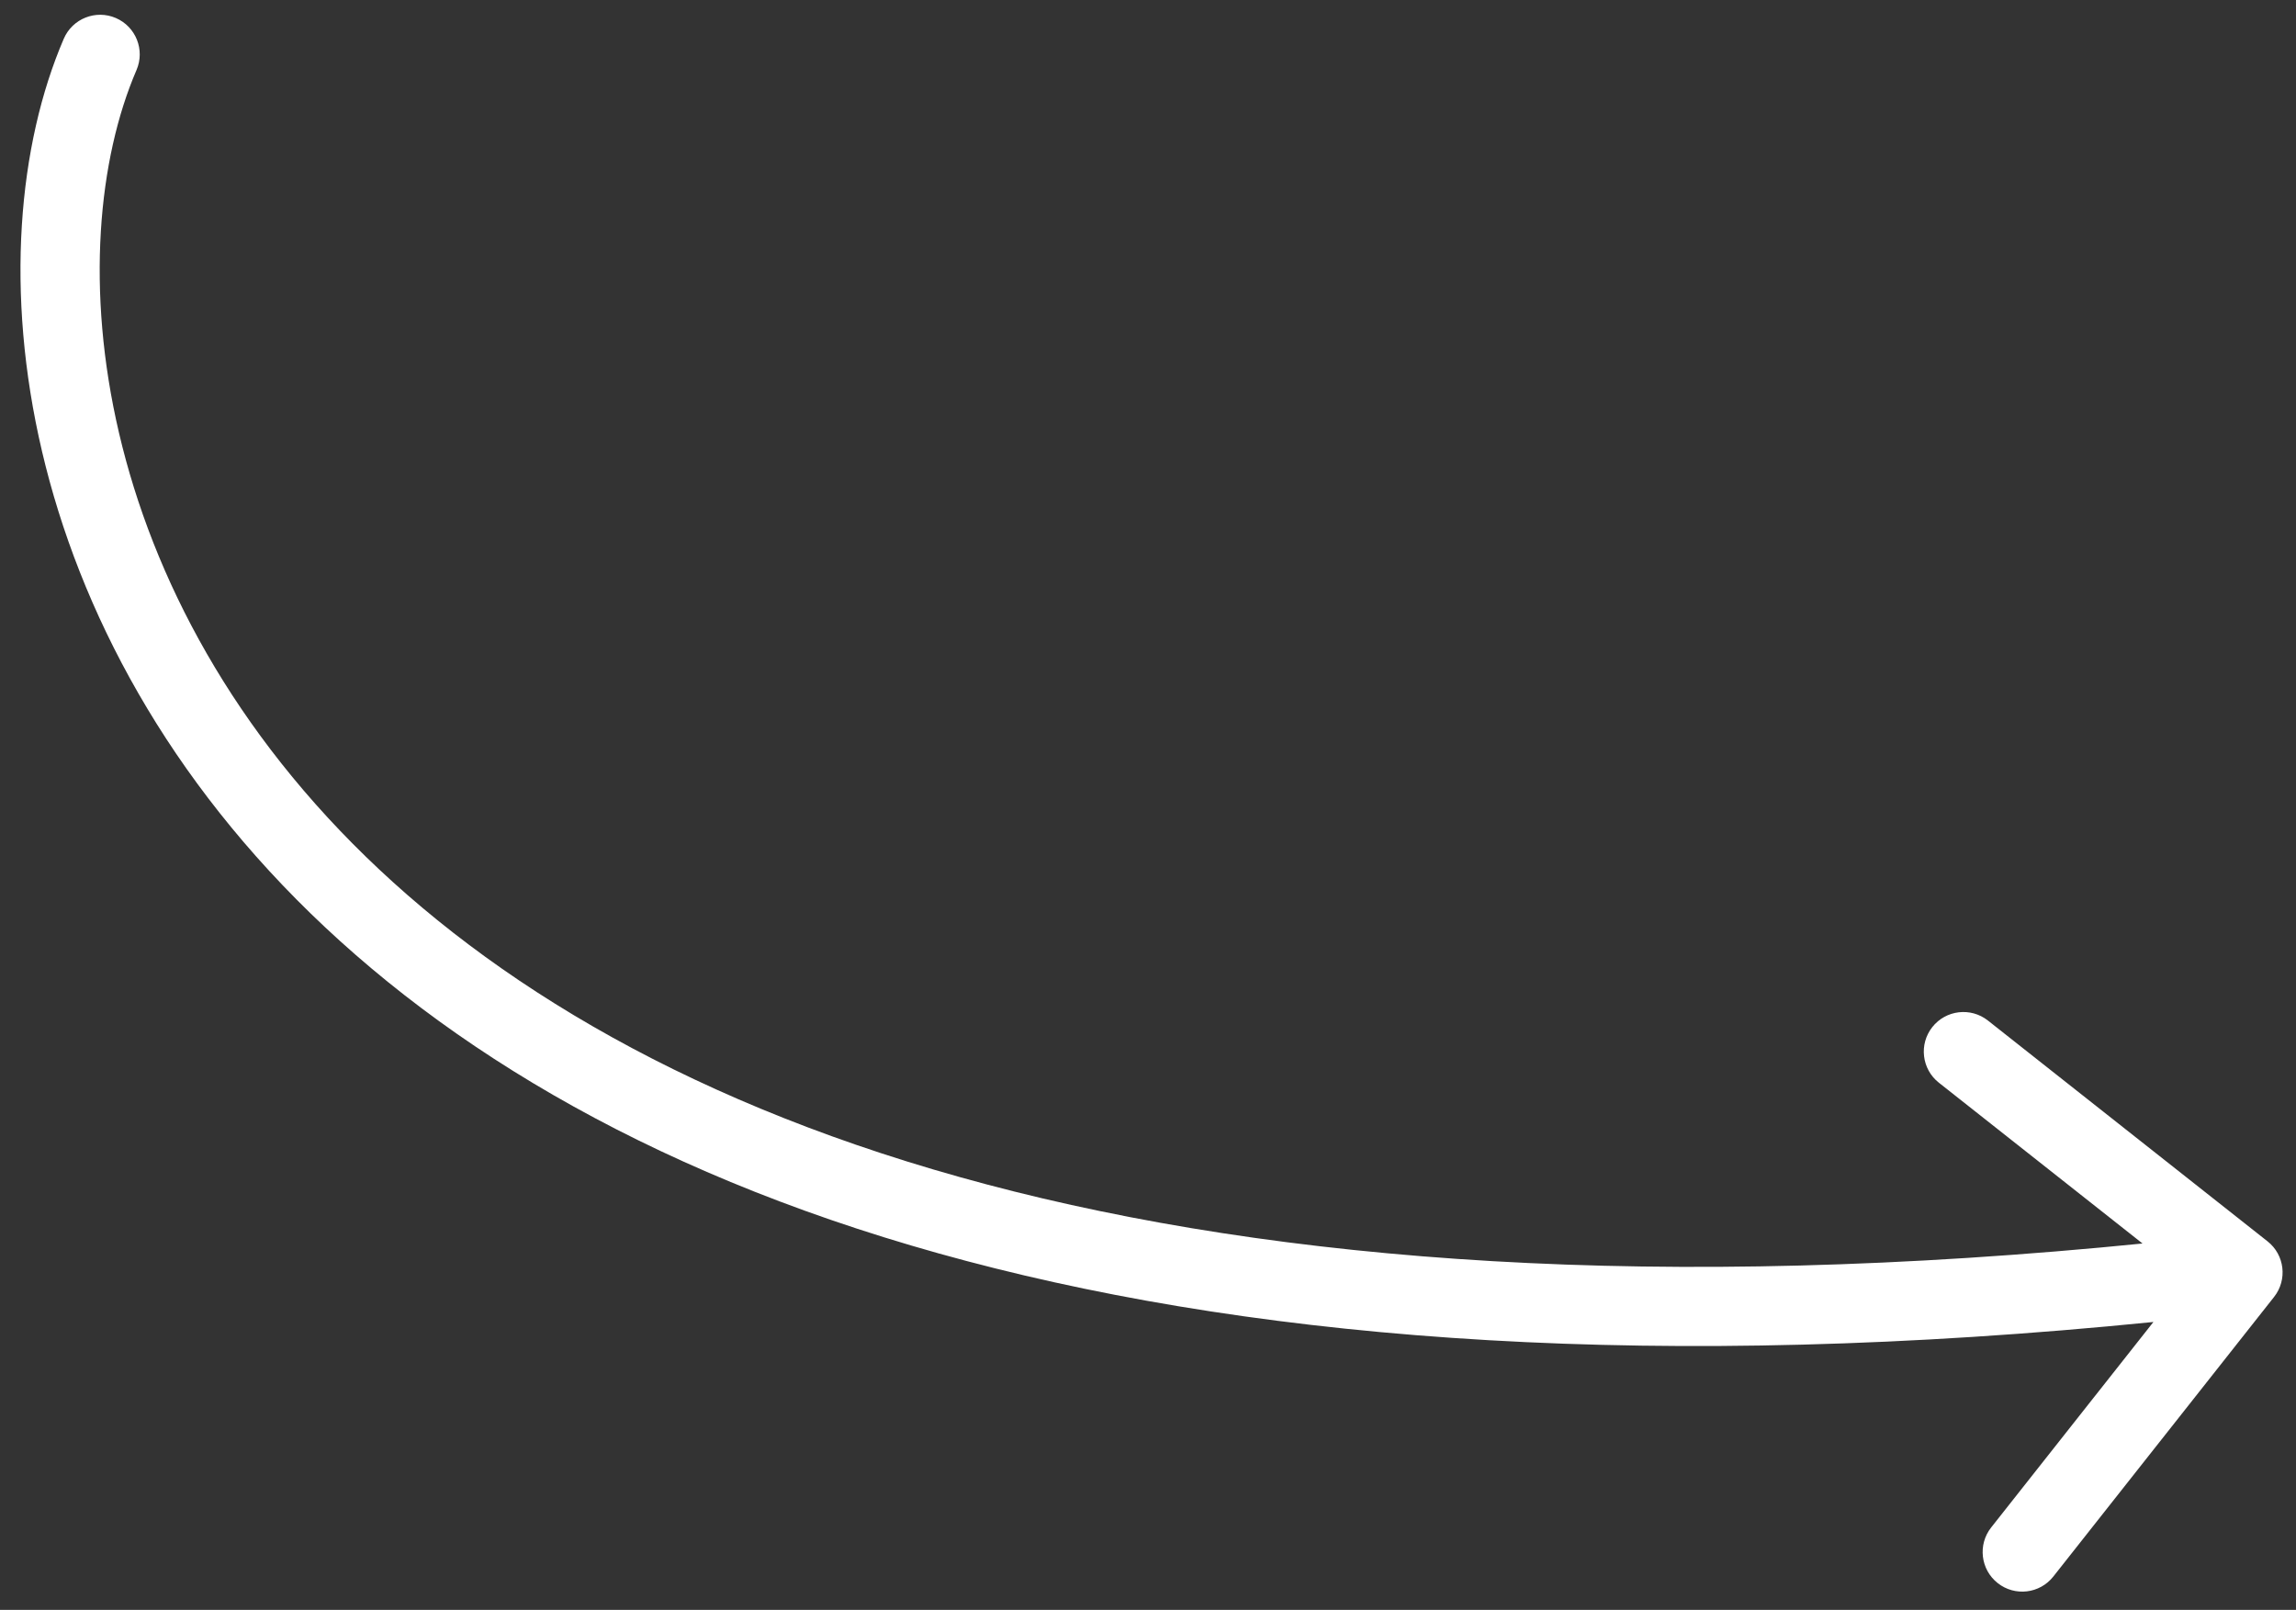 <?xml version="1.0" encoding="UTF-8"?> <svg xmlns="http://www.w3.org/2000/svg" width="87" height="61" viewBox="0 0 87 61" fill="none"><rect x="0" y="0" width="87" height="61" fill="#333333" stroke="none"/><path d="M2.417 1.467C2.745 0.706 3.627 0.355 4.388 0.682C5.149 1.01 5.5 1.892 5.173 2.653L2.417 1.467ZM85.921 47.035C86.572 47.548 86.683 48.492 86.169 49.142L77.804 59.737C77.29 60.388 76.347 60.499 75.697 59.985C75.047 59.472 74.936 58.529 75.449 57.878L82.885 48.46L73.467 41.024C72.817 40.511 72.706 39.567 73.219 38.917C73.732 38.267 74.676 38.156 75.326 38.669L85.921 47.035ZM5.173 2.653C2.27 9.398 3.25 22.521 14.373 32.948C25.462 43.344 46.829 51.19 84.817 46.723L85.167 49.702C46.717 54.224 24.309 46.375 12.321 35.137C0.367 23.93 -1.032 9.483 2.417 1.467L5.173 2.653Z" fill="white"></path></svg> 